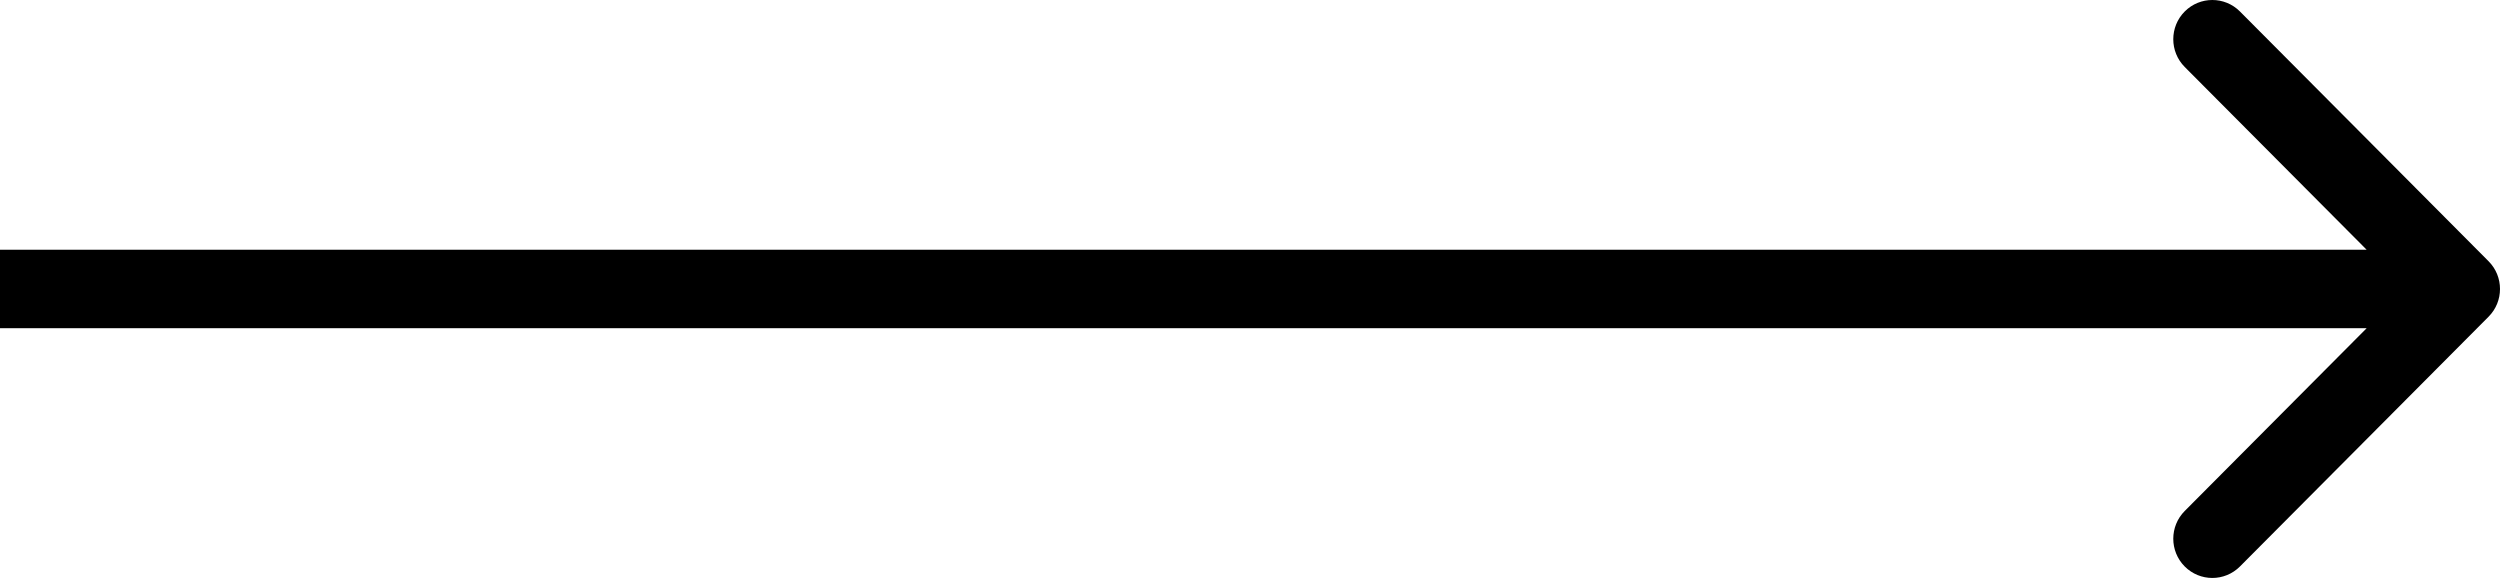 <svg width="186" height="43" viewBox="0 0 186 43" fill="none" xmlns="http://www.w3.org/2000/svg">
<path d="M162.543 0.855C163.678 -0.285 165.518 -0.285 166.653 0.855L185.149 19.436C186.284 20.576 186.284 22.424 185.149 23.564L166.653 42.145C165.518 43.285 163.678 43.285 162.543 42.145C161.408 41.005 161.409 39.157 162.543 38.017L176.078 24.42H0V18.58H176.078L162.543 4.983C161.409 3.843 161.408 1.995 162.543 0.855Z" fill="black"/>
</svg>
